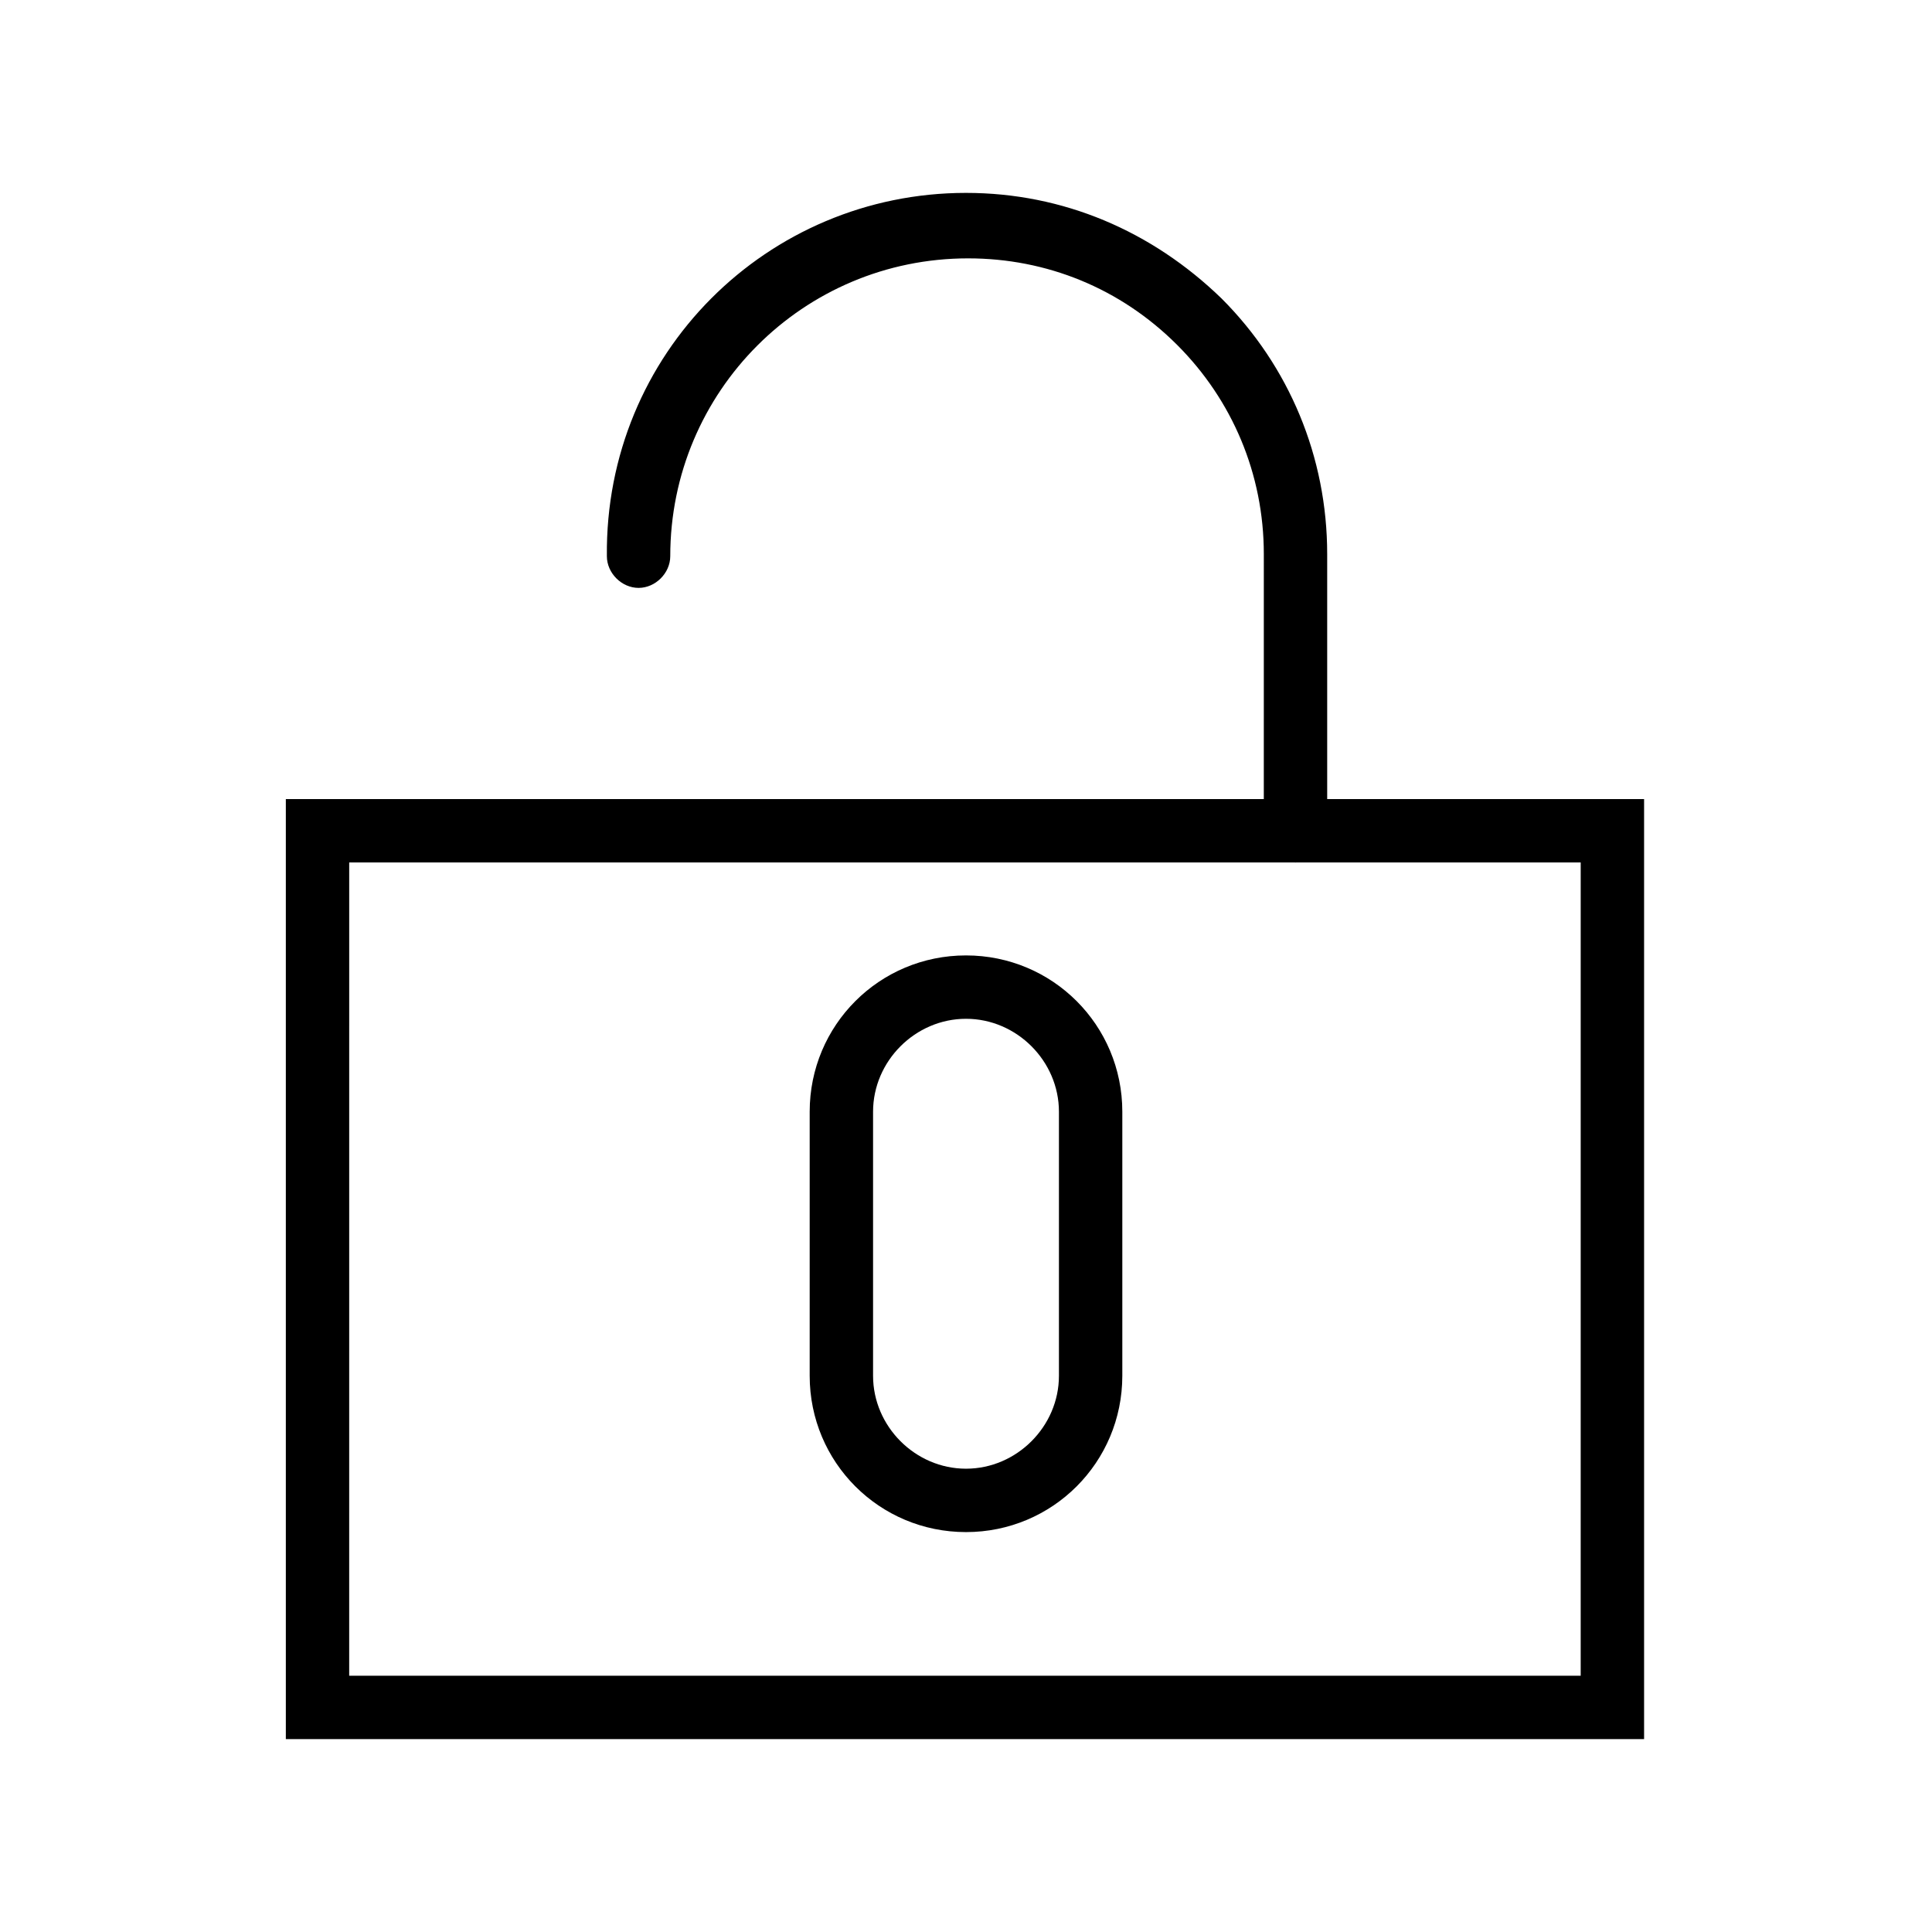 <?xml version="1.0" encoding="UTF-8"?>
<!-- Uploaded to: ICON Repo, www.svgrepo.com, Generator: ICON Repo Mixer Tools -->
<svg fill="#000000" width="800px" height="800px" version="1.1" viewBox="144 144 512 512" xmlns="http://www.w3.org/2000/svg">
 <g>
  <path d="m580.25 604.88h-360.5v-249.11h359.95v249.11zm-343.71-16.797h326.36l0.004-215.52h-326.36z"/>
  <path d="m487.32 372.57c-4.477 0-8.398-3.918-8.398-8.398l0.004-73.332c0-21.273-8.398-40.863-22.953-55.418-15.113-15.113-34.707-22.953-55.418-22.953-43.664 0-78.93 35.266-78.93 78.93 0 4.477-3.918 8.398-8.398 8.398-4.477 0-8.398-3.918-8.398-8.398-0.559-53.738 42.547-96.281 95.168-96.281 25.75 0 49.262 10.078 67.734 27.988 17.914 17.914 27.988 41.984 27.988 67.734v73.891c0 3.918-3.918 7.84-8.398 7.84z"/>
  <path d="m400 550.02c-22.953 0-41.426-18.473-41.426-41.426v-69.973c0-22.953 18.473-41.426 41.426-41.426s41.426 18.473 41.426 41.426v69.973c-0.004 22.949-18.477 41.426-41.426 41.426zm0-136.03c-13.434 0-24.629 11.195-24.629 24.629v69.973c0 13.434 11.195 24.629 24.629 24.629s24.629-11.195 24.629-24.629v-69.969c0-13.438-11.195-24.633-24.629-24.633z"/>
 </g>
</svg>